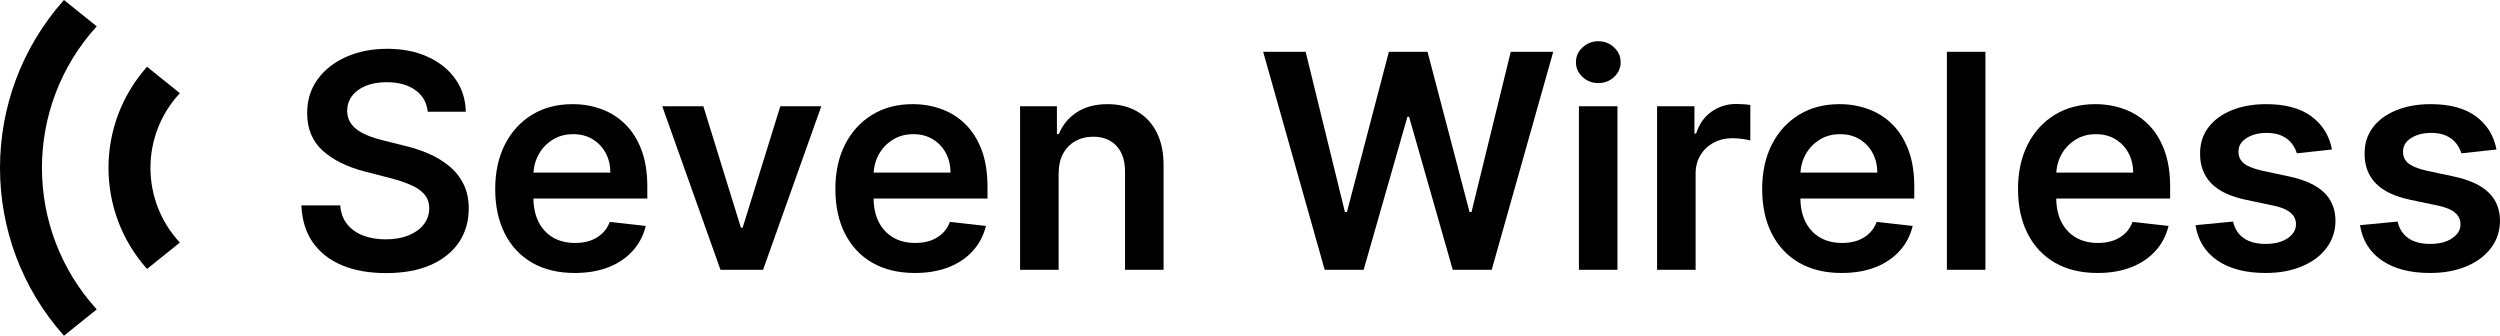 <svg xmlns="http://www.w3.org/2000/svg" width="417" height="56" viewBox="0 0 417 56" fill="none"><path d="M416.413 24.936L410.554 25.575C410.388 24.983 410.098 24.427 409.684 23.906C409.281 23.385 408.737 22.965 408.05 22.645C407.364 22.326 406.523 22.166 405.529 22.166C404.191 22.166 403.067 22.456 402.155 23.036C401.256 23.616 400.812 24.368 400.824 25.291C400.812 26.084 401.102 26.729 401.694 27.227C402.297 27.724 403.292 28.132 404.677 28.452L409.329 29.446C411.909 30.002 413.827 30.884 415.081 32.092C416.348 33.299 416.987 34.879 416.999 36.832C416.987 38.549 416.484 40.064 415.49 41.378C414.507 42.68 413.14 43.698 411.388 44.432C409.636 45.166 407.624 45.533 405.351 45.533C402.013 45.533 399.326 44.834 397.29 43.437C395.254 42.029 394.041 40.07 393.65 37.56L399.918 36.957C400.202 38.188 400.806 39.117 401.729 39.744C402.653 40.372 403.854 40.685 405.334 40.685C406.861 40.685 408.086 40.372 409.009 39.744C409.944 39.117 410.412 38.342 410.412 37.418C410.412 36.637 410.11 35.992 409.506 35.483C408.914 34.974 407.991 34.583 406.736 34.311L402.084 33.334C399.468 32.79 397.533 31.872 396.278 30.582C395.023 29.28 394.402 27.635 394.414 25.646C394.402 23.965 394.858 22.509 395.781 21.278C396.716 20.035 398.012 19.077 399.67 18.402C401.339 17.715 403.262 17.372 405.44 17.372C408.636 17.372 411.152 18.053 412.986 19.414C414.833 20.775 415.975 22.616 416.413 24.936Z" fill="black"></path><path d="M388.972 24.936L383.112 25.575C382.947 24.983 382.657 24.427 382.242 23.906C381.84 23.385 381.295 22.965 380.609 22.645C379.922 22.326 379.082 22.166 378.088 22.166C376.75 22.166 375.625 22.456 374.714 23.036C373.814 23.616 373.37 24.368 373.382 25.291C373.37 26.084 373.66 26.729 374.252 27.227C374.856 27.724 375.85 28.132 377.235 28.452L381.887 29.446C384.468 30.002 386.385 30.884 387.64 32.092C388.907 33.299 389.546 34.879 389.558 36.832C389.546 38.549 389.043 40.064 388.048 41.378C387.066 42.68 385.699 43.698 383.947 44.432C382.195 45.166 380.183 45.533 377.91 45.533C374.572 45.533 371.885 44.834 369.849 43.437C367.813 42.029 366.6 40.07 366.209 37.56L372.477 36.957C372.761 38.188 373.365 39.117 374.288 39.744C375.211 40.372 376.413 40.685 377.892 40.685C379.419 40.685 380.644 40.372 381.568 39.744C382.503 39.117 382.97 38.342 382.97 37.418C382.97 36.637 382.668 35.992 382.065 35.483C381.473 34.974 380.55 34.583 379.295 34.311L374.643 33.334C372.027 32.79 370.092 31.872 368.837 30.582C367.582 29.28 366.961 27.635 366.972 25.646C366.961 23.965 367.416 22.509 368.34 21.278C369.275 20.035 370.571 19.077 372.228 18.402C373.897 17.715 375.821 17.372 377.999 17.372C381.195 17.372 383.71 18.053 385.545 19.414C387.392 20.775 388.534 22.616 388.972 24.936Z" fill="black"></path><path d="M349.851 45.533C347.117 45.533 344.755 44.964 342.767 43.828C340.79 42.68 339.269 41.058 338.203 38.963C337.138 36.856 336.605 34.376 336.605 31.523C336.605 28.718 337.138 26.256 338.203 24.137C339.281 22.006 340.784 20.349 342.713 19.165C344.643 17.97 346.91 17.372 349.514 17.372C351.195 17.372 352.781 17.644 354.272 18.189C355.776 18.721 357.101 19.55 358.25 20.675C359.41 21.799 360.321 23.231 360.984 24.971C361.647 26.7 361.978 28.759 361.978 31.151V33.121H339.624V28.789H355.817C355.805 27.558 355.539 26.463 355.018 25.504C354.497 24.534 353.769 23.77 352.834 23.214C351.911 22.657 350.834 22.379 349.603 22.379C348.289 22.379 347.135 22.699 346.14 23.338C345.146 23.965 344.371 24.794 343.814 25.824C343.27 26.842 342.992 27.96 342.98 29.18V32.962C342.98 34.548 343.27 35.909 343.85 37.045C344.43 38.17 345.241 39.034 346.282 39.638C347.324 40.23 348.543 40.526 349.94 40.526C350.875 40.526 351.721 40.395 352.479 40.135C353.237 39.863 353.894 39.466 354.45 38.945C355.006 38.424 355.427 37.779 355.711 37.01L361.712 37.685C361.333 39.271 360.611 40.656 359.546 41.839C358.492 43.011 357.143 43.923 355.498 44.574C353.852 45.213 351.97 45.533 349.851 45.533Z" fill="black"></path><path d="M331.168 8.637V45H324.74V8.637H331.168Z" fill="black"></path><path d="M307.175 45.533C304.441 45.533 302.08 44.964 300.091 43.828C298.114 42.68 296.593 41.058 295.528 38.963C294.462 36.856 293.93 34.376 293.93 31.523C293.93 28.718 294.462 26.256 295.528 24.137C296.605 22.006 298.108 20.349 300.038 19.165C301.967 17.97 304.234 17.372 306.838 17.372C308.519 17.372 310.105 17.644 311.597 18.189C313.1 18.721 314.426 19.55 315.574 20.675C316.734 21.799 317.645 23.231 318.308 24.971C318.971 26.7 319.303 28.759 319.303 31.151V33.121H296.948V28.789H313.141C313.129 27.558 312.863 26.463 312.342 25.504C311.822 24.534 311.094 23.77 310.158 23.214C309.235 22.657 308.158 22.379 306.927 22.379C305.613 22.379 304.459 22.699 303.464 23.338C302.47 23.965 301.695 24.794 301.139 25.824C300.594 26.842 300.316 27.96 300.304 29.18V32.962C300.304 34.548 300.594 35.909 301.174 37.045C301.754 38.17 302.565 39.034 303.607 39.638C304.648 40.23 305.867 40.526 307.264 40.526C308.199 40.526 309.046 40.395 309.803 40.135C310.561 39.863 311.218 39.466 311.774 38.945C312.33 38.424 312.751 37.779 313.035 37.01L319.036 37.685C318.657 39.271 317.935 40.656 316.87 41.839C315.817 43.011 314.467 43.923 312.822 44.574C311.176 45.213 309.294 45.533 307.175 45.533Z" fill="black"></path><path d="M276.4 45V17.727H282.633V22.273H282.917C283.414 20.699 284.266 19.485 285.474 18.633C286.693 17.769 288.084 17.337 289.646 17.337C290.001 17.337 290.398 17.355 290.836 17.39C291.286 17.414 291.658 17.455 291.954 17.515V23.427C291.682 23.332 291.25 23.25 290.658 23.178C290.078 23.096 289.516 23.054 288.971 23.054C287.8 23.054 286.746 23.309 285.811 23.818C284.888 24.315 284.16 25.007 283.627 25.895C283.094 26.783 282.828 27.807 282.828 28.967V45H276.4Z" fill="black"></path><path d="M263.364 45V17.728H269.792V45H263.364ZM266.596 13.857C265.578 13.857 264.702 13.52 263.968 12.845C263.234 12.158 262.867 11.336 262.867 10.377C262.867 9.406 263.234 8.583 263.968 7.909C264.702 7.222 265.578 6.879 266.596 6.879C267.626 6.879 268.502 7.222 269.224 7.909C269.958 8.583 270.325 9.406 270.325 10.377C270.325 11.336 269.958 12.158 269.224 12.845C268.502 13.52 267.626 13.857 266.596 13.857Z" fill="black"></path><path d="M220.958 45L210.695 8.637H217.78L224.332 35.359H224.669L231.665 8.637H238.11L245.124 35.377H245.443L251.995 8.637H259.08L248.817 45H242.318L235.038 19.485H234.754L227.457 45H220.958Z" fill="black"></path><path d="M176.578 29.02V45H170.15V17.727H176.294V22.361H176.613C177.241 20.834 178.241 19.621 179.614 18.721C180.999 17.822 182.71 17.372 184.746 17.372C186.628 17.372 188.267 17.774 189.664 18.579C191.073 19.384 192.162 20.55 192.931 22.077C193.712 23.604 194.097 25.457 194.085 27.635V45H187.657V28.629C187.657 26.806 187.184 25.38 186.237 24.35C185.302 23.32 184.006 22.805 182.349 22.805C181.224 22.805 180.224 23.054 179.348 23.551C178.484 24.036 177.803 24.741 177.306 25.664C176.821 26.587 176.578 27.706 176.578 29.02Z" fill="black"></path><path d="M152.586 45.533C149.851 45.533 147.49 44.964 145.501 43.828C143.524 42.68 142.003 41.058 140.938 38.963C139.873 36.856 139.34 34.376 139.34 31.523C139.34 28.718 139.873 26.256 140.938 24.137C142.015 22.006 143.518 20.349 145.448 19.165C147.377 17.97 149.644 17.372 152.248 17.372C153.929 17.372 155.515 17.644 157.007 18.189C158.51 18.721 159.836 19.55 160.984 20.675C162.144 21.799 163.056 23.231 163.718 24.971C164.381 26.7 164.713 28.759 164.713 31.151V33.121H142.358V28.789H158.551C158.54 27.558 158.273 26.463 157.752 25.504C157.232 24.534 156.504 23.77 155.569 23.214C154.645 22.657 153.568 22.379 152.337 22.379C151.023 22.379 149.869 22.699 148.875 23.338C147.88 23.965 147.105 24.794 146.549 25.824C146.004 26.842 145.726 27.96 145.714 29.18V32.962C145.714 34.548 146.004 35.909 146.584 37.045C147.164 38.17 147.975 39.034 149.017 39.638C150.058 40.23 151.278 40.526 152.674 40.526C153.609 40.526 154.456 40.395 155.213 40.135C155.971 39.863 156.628 39.466 157.184 38.945C157.741 38.424 158.161 37.779 158.445 37.01L164.446 37.685C164.068 39.271 163.346 40.656 162.28 41.839C161.227 43.011 159.877 43.923 158.232 44.574C156.587 45.213 154.704 45.533 152.586 45.533Z" fill="black"></path><path d="M136.992 17.727L127.279 45H120.177L110.465 17.727H117.319L123.586 37.987H123.87L130.156 17.727H136.992Z" fill="black"></path><path d="M95.847 45.533C93.113 45.533 90.751 44.964 88.763 43.828C86.786 42.68 85.265 41.058 84.2 38.963C83.134 36.856 82.602 34.376 82.602 31.523C82.602 28.718 83.134 26.256 84.2 24.137C85.277 22.006 86.78 20.349 88.71 19.165C90.639 17.97 92.906 17.372 95.51 17.372C97.191 17.372 98.777 17.644 100.268 18.189C101.772 18.721 103.098 19.55 104.246 20.675C105.406 21.799 106.317 23.231 106.98 24.971C107.643 26.7 107.974 28.759 107.974 31.151V33.121H85.62V28.789H101.813C101.801 27.558 101.535 26.463 101.014 25.504C100.493 24.534 99.765 23.77 98.83 23.214C97.907 22.657 96.83 22.379 95.599 22.379C94.285 22.379 93.131 22.699 92.136 23.338C91.142 23.965 90.367 24.794 89.81 25.824C89.266 26.842 88.988 27.96 88.976 29.18V32.962C88.976 34.548 89.266 35.909 89.846 37.045C90.426 38.17 91.237 39.034 92.278 39.638C93.32 40.23 94.539 40.526 95.936 40.526C96.871 40.526 97.718 40.395 98.475 40.135C99.233 39.863 99.89 39.466 100.446 38.945C101.002 38.424 101.423 37.779 101.707 37.01L107.708 37.685C107.329 39.271 106.607 40.656 105.542 41.839C104.488 43.011 103.139 43.923 101.494 44.574C99.848 45.213 97.966 45.533 95.847 45.533Z" fill="black"></path><path d="M71.349 18.633C71.184 17.083 70.485 15.875 69.254 15.011C68.035 14.147 66.449 13.715 64.496 13.715C63.123 13.715 61.945 13.922 60.962 14.336C59.98 14.751 59.228 15.313 58.707 16.023C58.187 16.733 57.92 17.544 57.908 18.456C57.908 19.213 58.08 19.87 58.423 20.427C58.778 20.983 59.258 21.456 59.861 21.847C60.465 22.226 61.134 22.545 61.868 22.806C62.602 23.066 63.342 23.285 64.087 23.463L67.496 24.315C68.87 24.635 70.189 25.067 71.456 25.611C72.734 26.156 73.877 26.842 74.883 27.671C75.901 28.5 76.706 29.5 77.298 30.672C77.889 31.843 78.185 33.217 78.185 34.791C78.185 36.922 77.641 38.798 76.552 40.419C75.463 42.029 73.888 43.29 71.829 44.201C69.781 45.101 67.301 45.551 64.389 45.551C61.56 45.551 59.104 45.113 57.021 44.237C54.949 43.361 53.327 42.083 52.156 40.402C50.995 38.721 50.368 36.673 50.273 34.258H56.754C56.849 35.525 57.24 36.578 57.926 37.419C58.613 38.259 59.506 38.887 60.607 39.301C61.72 39.715 62.963 39.922 64.336 39.922C65.768 39.922 67.023 39.709 68.1 39.283C69.189 38.845 70.041 38.242 70.657 37.472C71.272 36.691 71.586 35.779 71.598 34.738C71.586 33.791 71.308 33.009 70.763 32.394C70.219 31.767 69.456 31.246 68.473 30.831C67.502 30.405 66.366 30.026 65.064 29.695L60.927 28.63C57.932 27.86 55.565 26.694 53.825 25.132C52.096 23.558 51.232 21.468 51.232 18.864C51.232 16.722 51.812 14.845 52.972 13.236C54.144 11.626 55.736 10.377 57.749 9.489C59.761 8.589 62.039 8.14 64.585 8.14C67.165 8.14 69.426 8.589 71.367 9.489C73.32 10.377 74.853 11.614 75.966 13.2C77.079 14.774 77.653 16.585 77.688 18.633H71.349Z" fill="black"></path><path fill-rule="evenodd" clip-rule="evenodd" d="M10.668 56L16.135 51.606C3.95 38.226 3.95 17.773 16.135 4.394L10.668 0C-3.556 15.96 -3.556 40.04 10.668 56ZM24.527 11.14L30 15.54C23.464 22.564 23.465 33.435 30 40.46L24.527 44.859C15.953 35.252 15.953 20.748 24.527 11.14Z" fill="black"></path></svg>